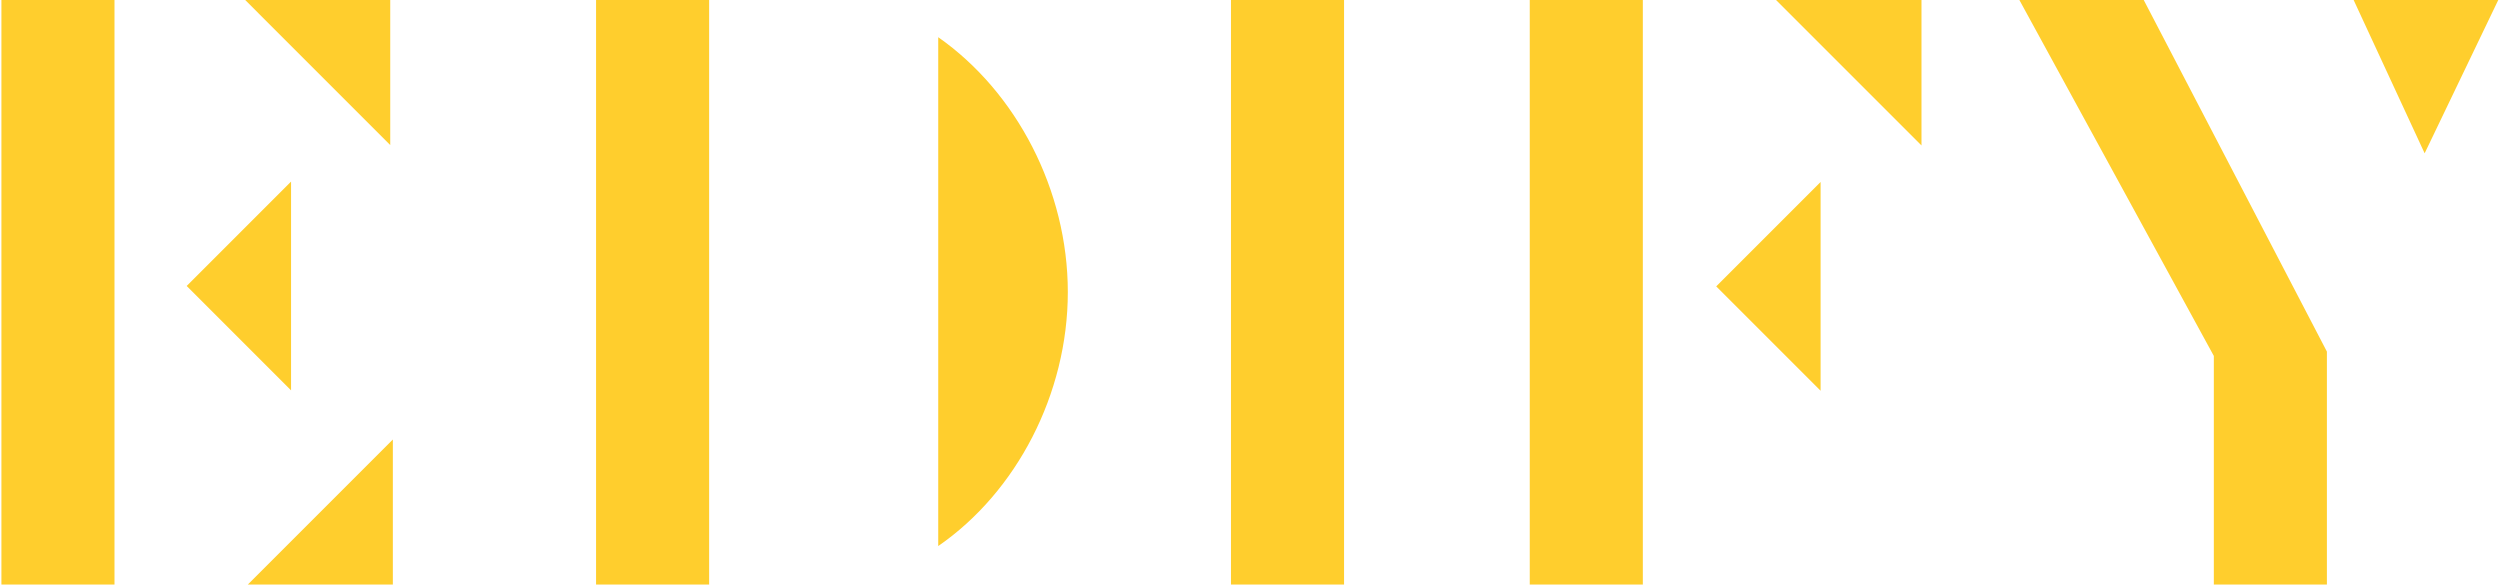 <?xml version="1.0" encoding="utf-8"?>
<!-- Generator: Adobe Illustrator 14.0.0, SVG Export Plug-In . SVG Version: 6.00 Build 43363)  -->
<!DOCTYPE svg PUBLIC "-//W3C//DTD SVG 1.1//EN" "http://www.w3.org/Graphics/SVG/1.1/DTD/svg11.dtd">
<svg version="1.1" id="Layer_1" xmlns="http://www.w3.org/2000/svg" xmlns:xlink="http://www.w3.org/1999/xlink" x="0px" y="0px"
	 width="220.25px" height="51.5px" viewBox="0 0 220.25 51.5" enable-background="new 0 0 220.25 51.5" xml:space="preserve">
<g>
	<polygon fill="#FFCE2D" points="25.642,15.998 16.447,25.193 25.642,34.391 	"/>
	<polygon fill="#FFCE2D" points="34.61,51.594 34.61,38.721 21.737,51.594 	"/>
	<polygon fill="#FFCE2D" points="34.38,-0.094 21.508,-0.094 34.38,12.779 	"/>
	<rect x="0.125" y="-0.094" fill="#FFCE2D" width="9.962" height="51.646"/>
	<rect x="52.513" y="-0.094" fill="#FFCE2D" width="9.962" height="51.646"/>
	<g>
		<path fill="#FFCE2D" d="M82.658,3.278v44.828c6.896-4.752,11.417-13.41,11.417-22.375C94.075,16.764,89.555,8.106,82.658,3.278"/>
	</g>
	<rect x="108.449" y="-0.059" fill="#FFCE2D" width="9.962" height="51.646"/>
	<rect x="134.771" y="-0.059" fill="#FFCE2D" width="9.963" height="51.646"/>
	<polygon fill="#FFCE2D" points="169.283,12.815 169.283,-0.058 156.41,-0.058 	"/>
	<polygon fill="#FFCE2D" points="160.395,34.424 160.395,16.033 151.199,25.229 	"/>
	<polygon fill="#FFCE2D" points="177.875,-0.058 195.039,31.359 195.039,51.589 205,51.589 205,30.977 188.832,-0.058 	"/>
	<polygon fill="#FFCE2D" points="207.328,-0.058 213.611,13.505 220.125,-0.058 	"/>
</g>
</svg>
